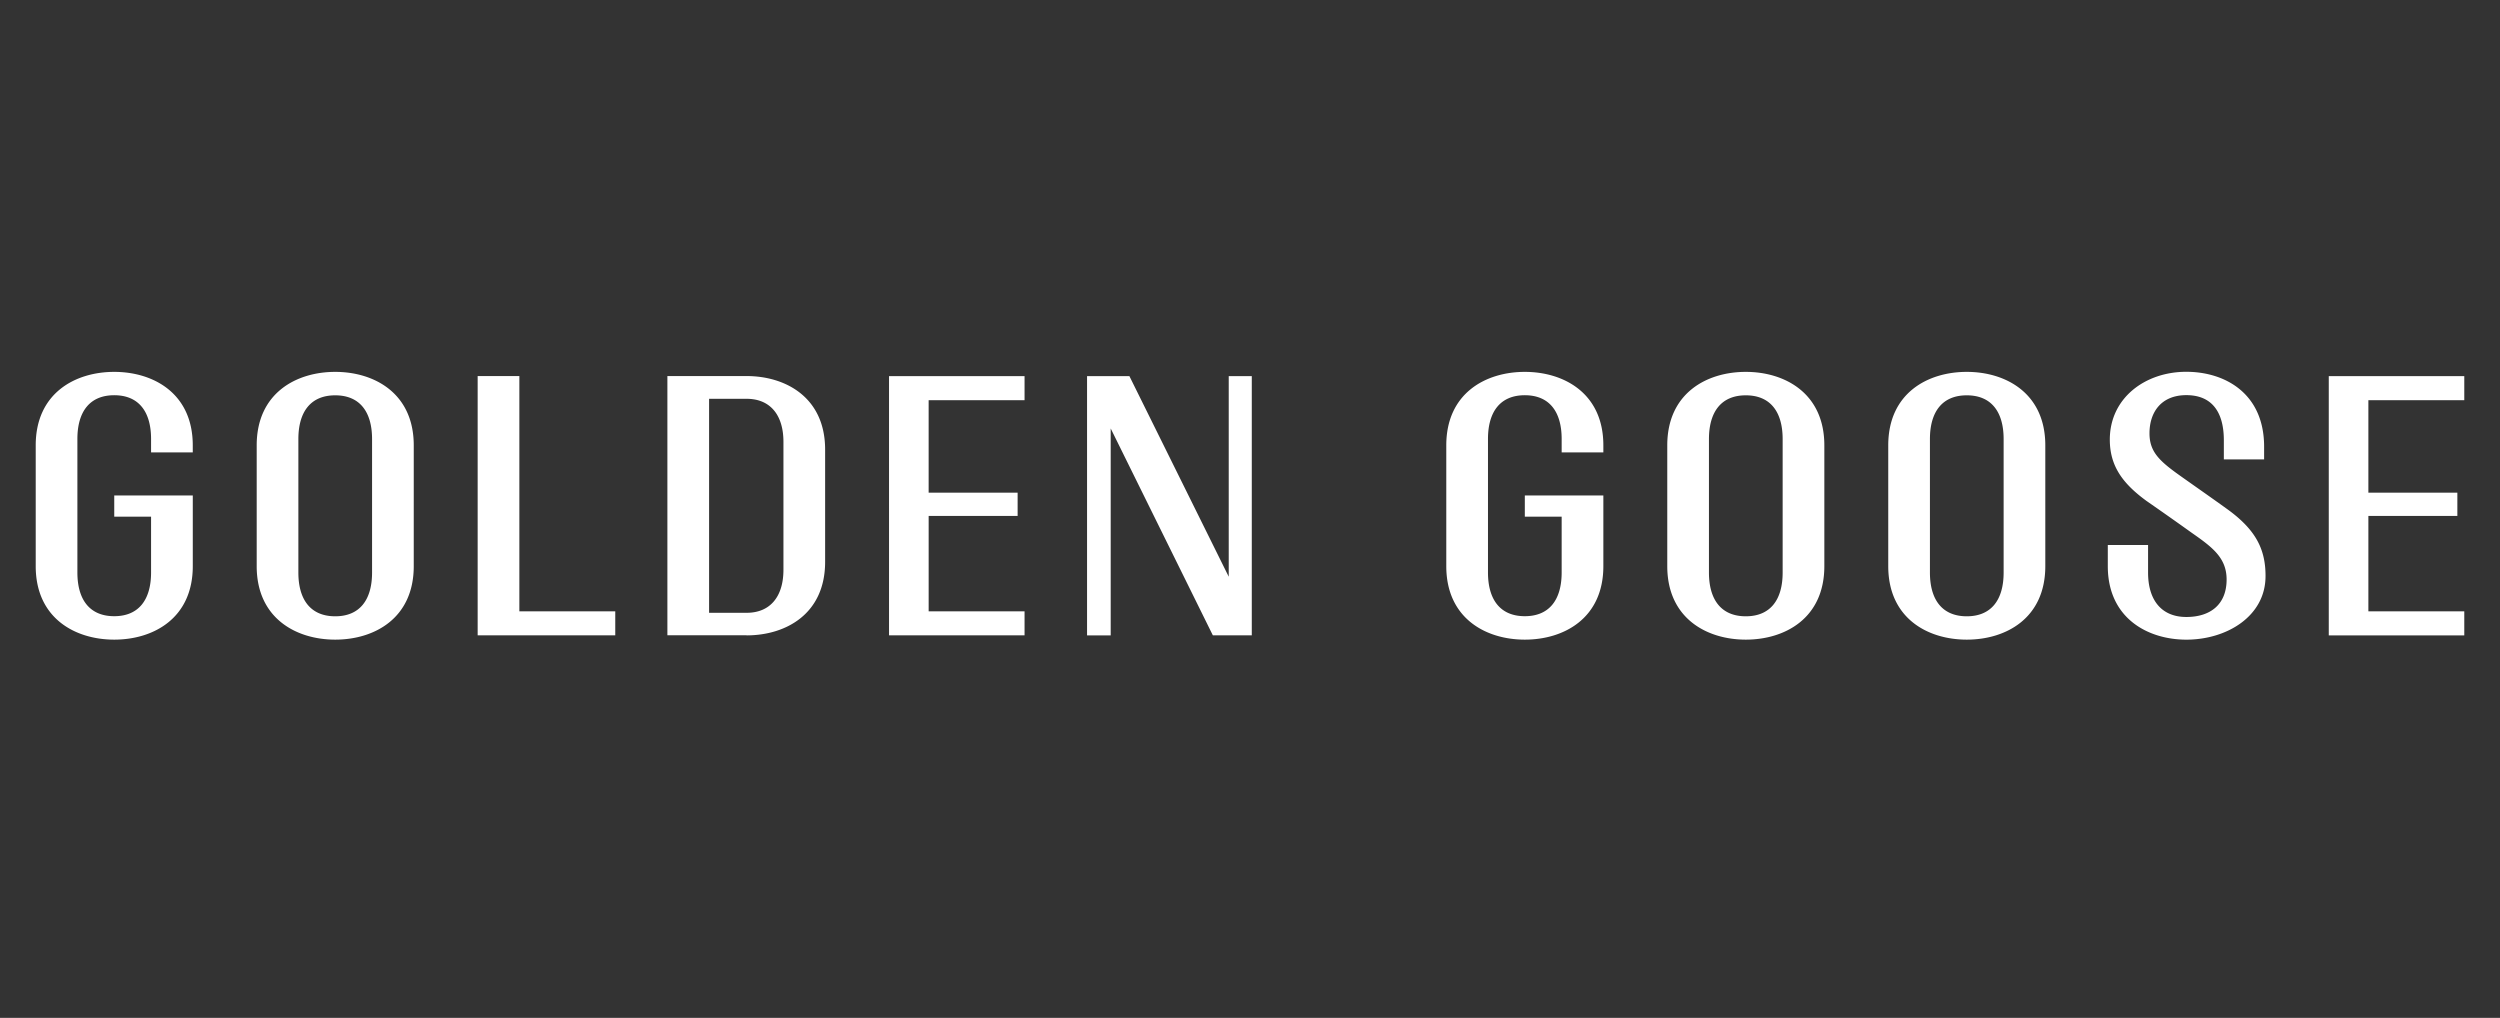 <svg width="140" height="57" viewBox="0 0 140 57" fill="none" xmlns="http://www.w3.org/2000/svg">
    <rect x="0" y="0" width="140" height="57" fill="#333333" stroke="none"/>
    <path d="M130.411 21.064v14.517H138v-1.347h-5.371v-5.34h4.983V27.59h-4.983v-5.179H138v-1.347h-7.589zm-3.541 11.193c0-1.504-.543-2.612-2.218-3.798-.818-.59-1.675-1.186-2.568-1.82-1.17-.83-1.713-1.348-1.713-2.373 0-1.186.66-2.138 2.064-2.138 1.403 0 2.1.908 2.1 2.529v1.069h2.255v-.713c0-3.007-2.217-4.193-4.36-4.193-2.297 0-4.281 1.464-4.281 3.798 0 1.464.702 2.45 2.063 3.44a209.93 209.93 0 0 1 2.531 1.783c1.128.79 1.947 1.386 1.947 2.611 0 1.386-.894 2.099-2.255 2.099-1.362 0-2.143-.908-2.143-2.49V30.52h-2.255v1.186c0 2.924 2.255 4.115 4.398 4.115 2.255 0 4.435-1.303 4.435-3.558v-.005zm-14.667-.195c0 1.542-.702 2.45-2.064 2.45-1.361 0-2.063-.908-2.063-2.45v-7.474c0-1.542.702-2.45 2.063-2.45 1.362 0 2.064.908 2.064 2.45v7.474zm2.334-.357V24.94c0-2.924-2.217-4.115-4.398-4.115-2.18 0-4.397 1.186-4.397 4.115v6.765c0 2.924 2.217 4.115 4.397 4.115 2.181 0 4.398-1.186 4.398-4.115zm-24.75-3.958H85.39v1.186h2.063v3.124c0 1.542-.702 2.45-2.063 2.45-1.361 0-2.063-.908-2.063-2.45v-7.474c0-1.542.702-2.45 2.063-2.45 1.361 0 2.063.908 2.063 2.45v.752h2.335v-.395c0-2.924-2.218-4.115-4.398-4.115-2.18 0-4.398 1.186-4.398 4.115v6.765c0 2.924 2.218 4.115 4.398 4.115 2.18 0 4.398-1.186 4.398-4.115v-3.958zm10.041 4.315c0 1.542-.702 2.45-2.063 2.45-1.362 0-2.064-.908-2.064-2.45v-7.474c0-1.542.702-2.45 2.064-2.45 1.361 0 2.063.908 2.063 2.45v7.474zm2.335-.357V24.94c0-2.924-2.218-4.115-4.398-4.115-2.18 0-4.398 1.186-4.398 4.115v6.765c0 2.924 2.218 4.115 4.398 4.115 2.18 0 4.398-1.186 4.398-4.115zM41.81 22.333c1.324 0 2.063.908 2.063 2.412v7.16c0 1.504-.74 2.412-2.063 2.412h-2.101V22.333h2.1zm0 13.248c2.18 0 4.397-1.186 4.397-4.115v-6.292c0-2.924-2.217-4.115-4.397-4.115h-4.436v14.517h4.436v.005zm28.286-14.517h-1.287v11.232l-5.562-11.232h-2.372v14.517h1.324V23.993L67.92 35.58h2.18V21.064h-.005zm-59.3 6.683H6.398v1.186H8.46v3.124c0 1.542-.702 2.45-2.063 2.45-1.362 0-2.063-.908-2.063-2.45v-7.474c0-1.542.701-2.45 2.063-2.45 1.361 0 2.063.908 2.063 2.45v.752h2.335v-.395c0-2.924-2.218-4.115-4.398-4.115C4.218 20.825 2 22.01 2 24.94v6.765c0 2.924 2.218 4.115 4.398 4.115 2.18 0 4.398-1.186 4.398-4.115v-3.958zm10.04 4.315c0 1.542-.702 2.45-2.063 2.45-1.362 0-2.064-.908-2.064-2.45v-7.474c0-1.542.702-2.45 2.064-2.45 1.361 0 2.063.908 2.063 2.45v7.474zm2.334-.357V24.94c0-2.924-2.217-4.115-4.397-4.115s-4.398 1.186-4.398 4.115v6.765c0 2.924 2.217 4.115 4.398 4.115 2.18 0 4.397-1.186 4.397-4.115zm26.616-10.64V35.58h7.589v-1.347h-5.37v-5.34h4.982V27.59h-4.983v-5.179h5.371v-1.347h-7.589zm-23.037 0V35.58h7.706v-1.347h-5.371V21.059h-2.335v.005z" fill="#fff"/>
</svg>
